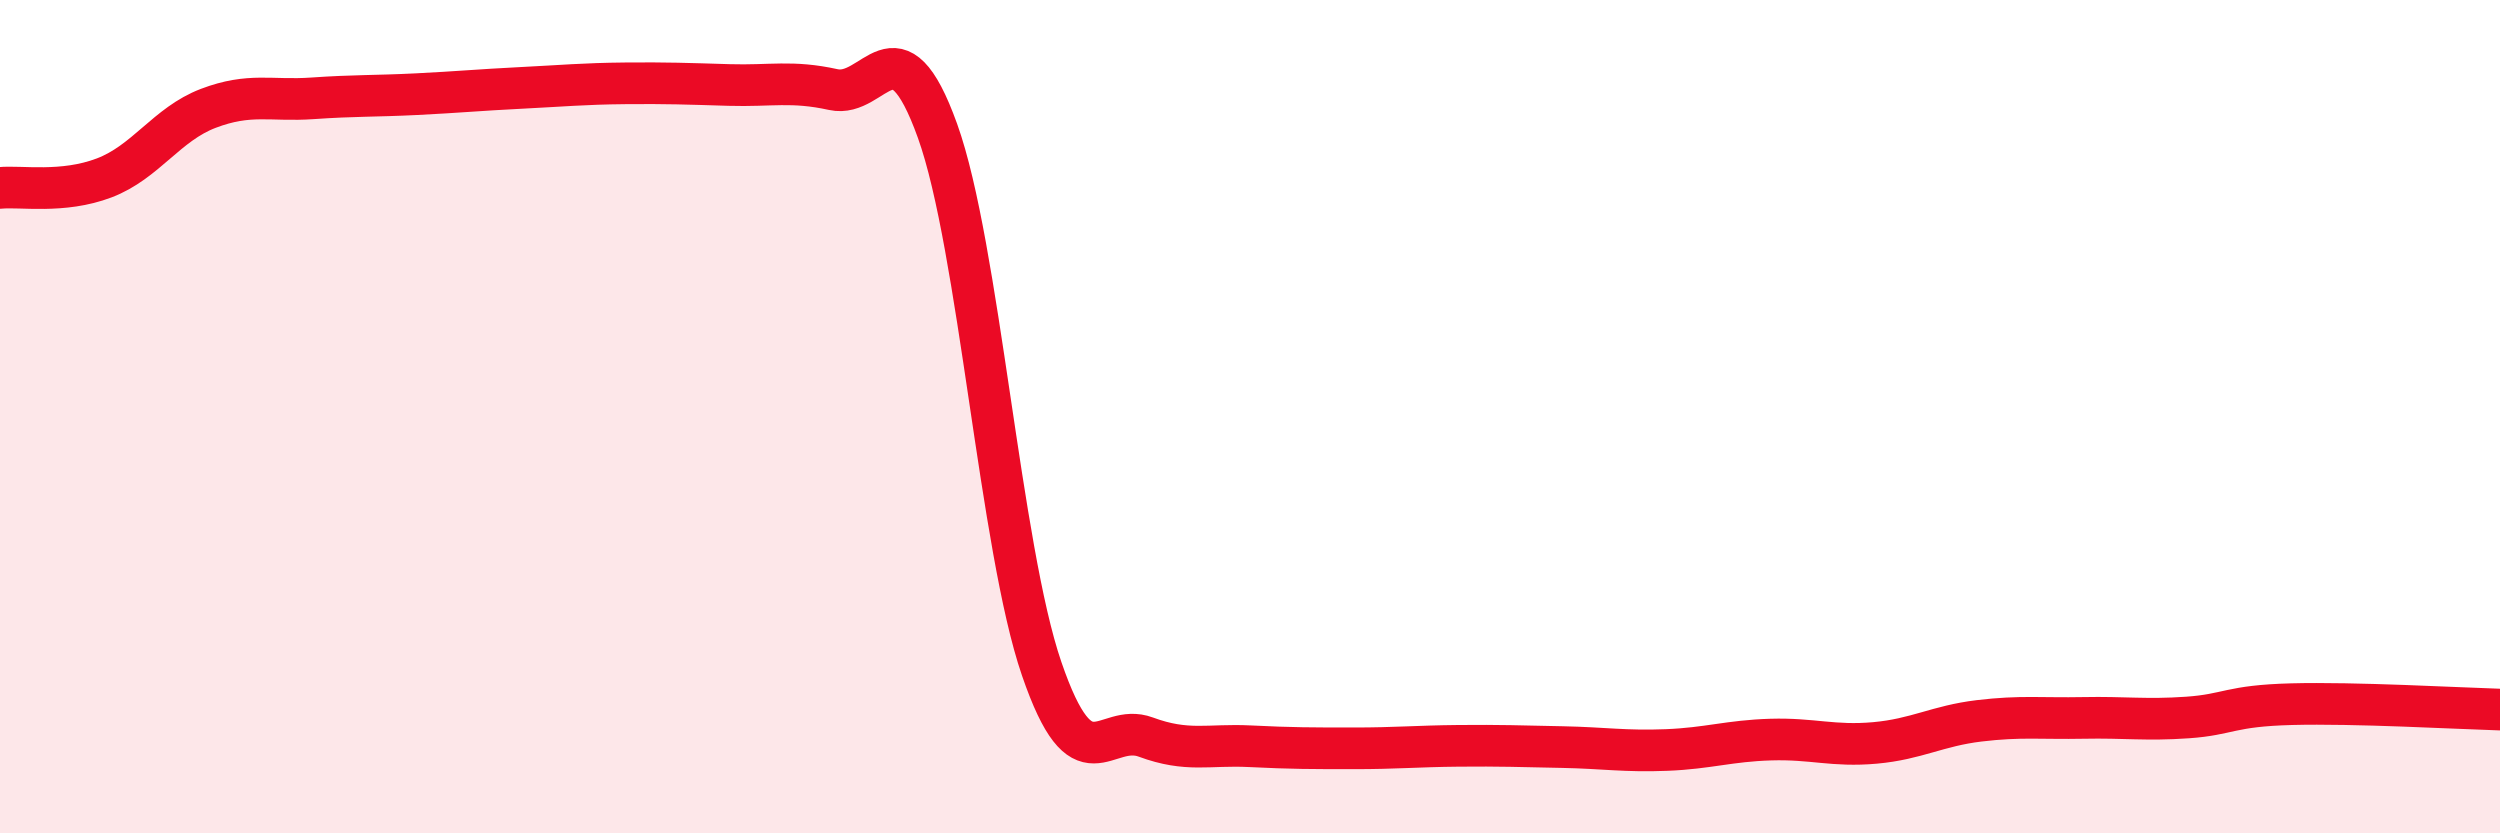 
    <svg width="60" height="20" viewBox="0 0 60 20" xmlns="http://www.w3.org/2000/svg">
      <path
        d="M 0,4.51 C 0.5,4.46 1.5,4.65 2.5,4.27 C 3.5,3.89 4,2.98 5,2.6 C 6,2.22 6.5,2.43 7.5,2.36 C 8.5,2.29 9,2.31 10,2.26 C 11,2.21 11.5,2.16 12.5,2.11 C 13.5,2.06 14,2.01 15,2 C 16,1.99 16.5,2.01 17.5,2.04 C 18.5,2.07 19,1.93 20,2.15 C 21,2.37 21.5,0.36 22.5,3.14 C 23.5,5.92 24,13.14 25,16.05 C 26,18.96 26.5,17.32 27.5,17.69 C 28.5,18.06 29,17.86 30,17.91 C 31,17.96 31.5,17.96 32.5,17.96 C 33.5,17.96 34,17.91 35,17.9 C 36,17.89 36.5,17.91 37.5,17.93 C 38.5,17.95 39,18.04 40,18 C 41,17.96 41.5,17.78 42.5,17.75 C 43.5,17.72 44,17.92 45,17.83 C 46,17.74 46.5,17.42 47.5,17.3 C 48.5,17.18 49,17.25 50,17.23 C 51,17.21 51.5,17.29 52.5,17.22 C 53.5,17.15 53.5,16.94 55,16.9 C 56.5,16.86 59,17 60,17.03L60 20L0 20Z"
        fill="#EB0A25"
        opacity="0.1"
        stroke-linecap="round"
        stroke-linejoin="round"
      />
      <path
        d="M 0,4.51 C 0.5,4.46 1.5,4.65 2.5,4.27 C 3.5,3.89 4,2.98 5,2.6 C 6,2.22 6.5,2.43 7.5,2.36 C 8.5,2.29 9,2.31 10,2.26 C 11,2.21 11.5,2.16 12.5,2.11 C 13.5,2.06 14,2.01 15,2 C 16,1.99 16.5,2.01 17.5,2.04 C 18.5,2.07 19,1.93 20,2.15 C 21,2.37 21.5,0.36 22.5,3.14 C 23.5,5.92 24,13.14 25,16.05 C 26,18.96 26.5,17.32 27.5,17.69 C 28.5,18.06 29,17.86 30,17.91 C 31,17.96 31.5,17.96 32.5,17.96 C 33.5,17.96 34,17.91 35,17.9 C 36,17.89 36.5,17.91 37.5,17.93 C 38.5,17.95 39,18.04 40,18 C 41,17.96 41.5,17.78 42.5,17.75 C 43.5,17.72 44,17.92 45,17.83 C 46,17.74 46.5,17.42 47.5,17.3 C 48.5,17.18 49,17.25 50,17.23 C 51,17.21 51.5,17.29 52.5,17.22 C 53.5,17.15 53.5,16.94 55,16.9 C 56.5,16.86 59,17 60,17.03"
        stroke="#EB0A25"
        stroke-width="1"
        fill="none"
        stroke-linecap="round"
        stroke-linejoin="round"
      />
    </svg>
  